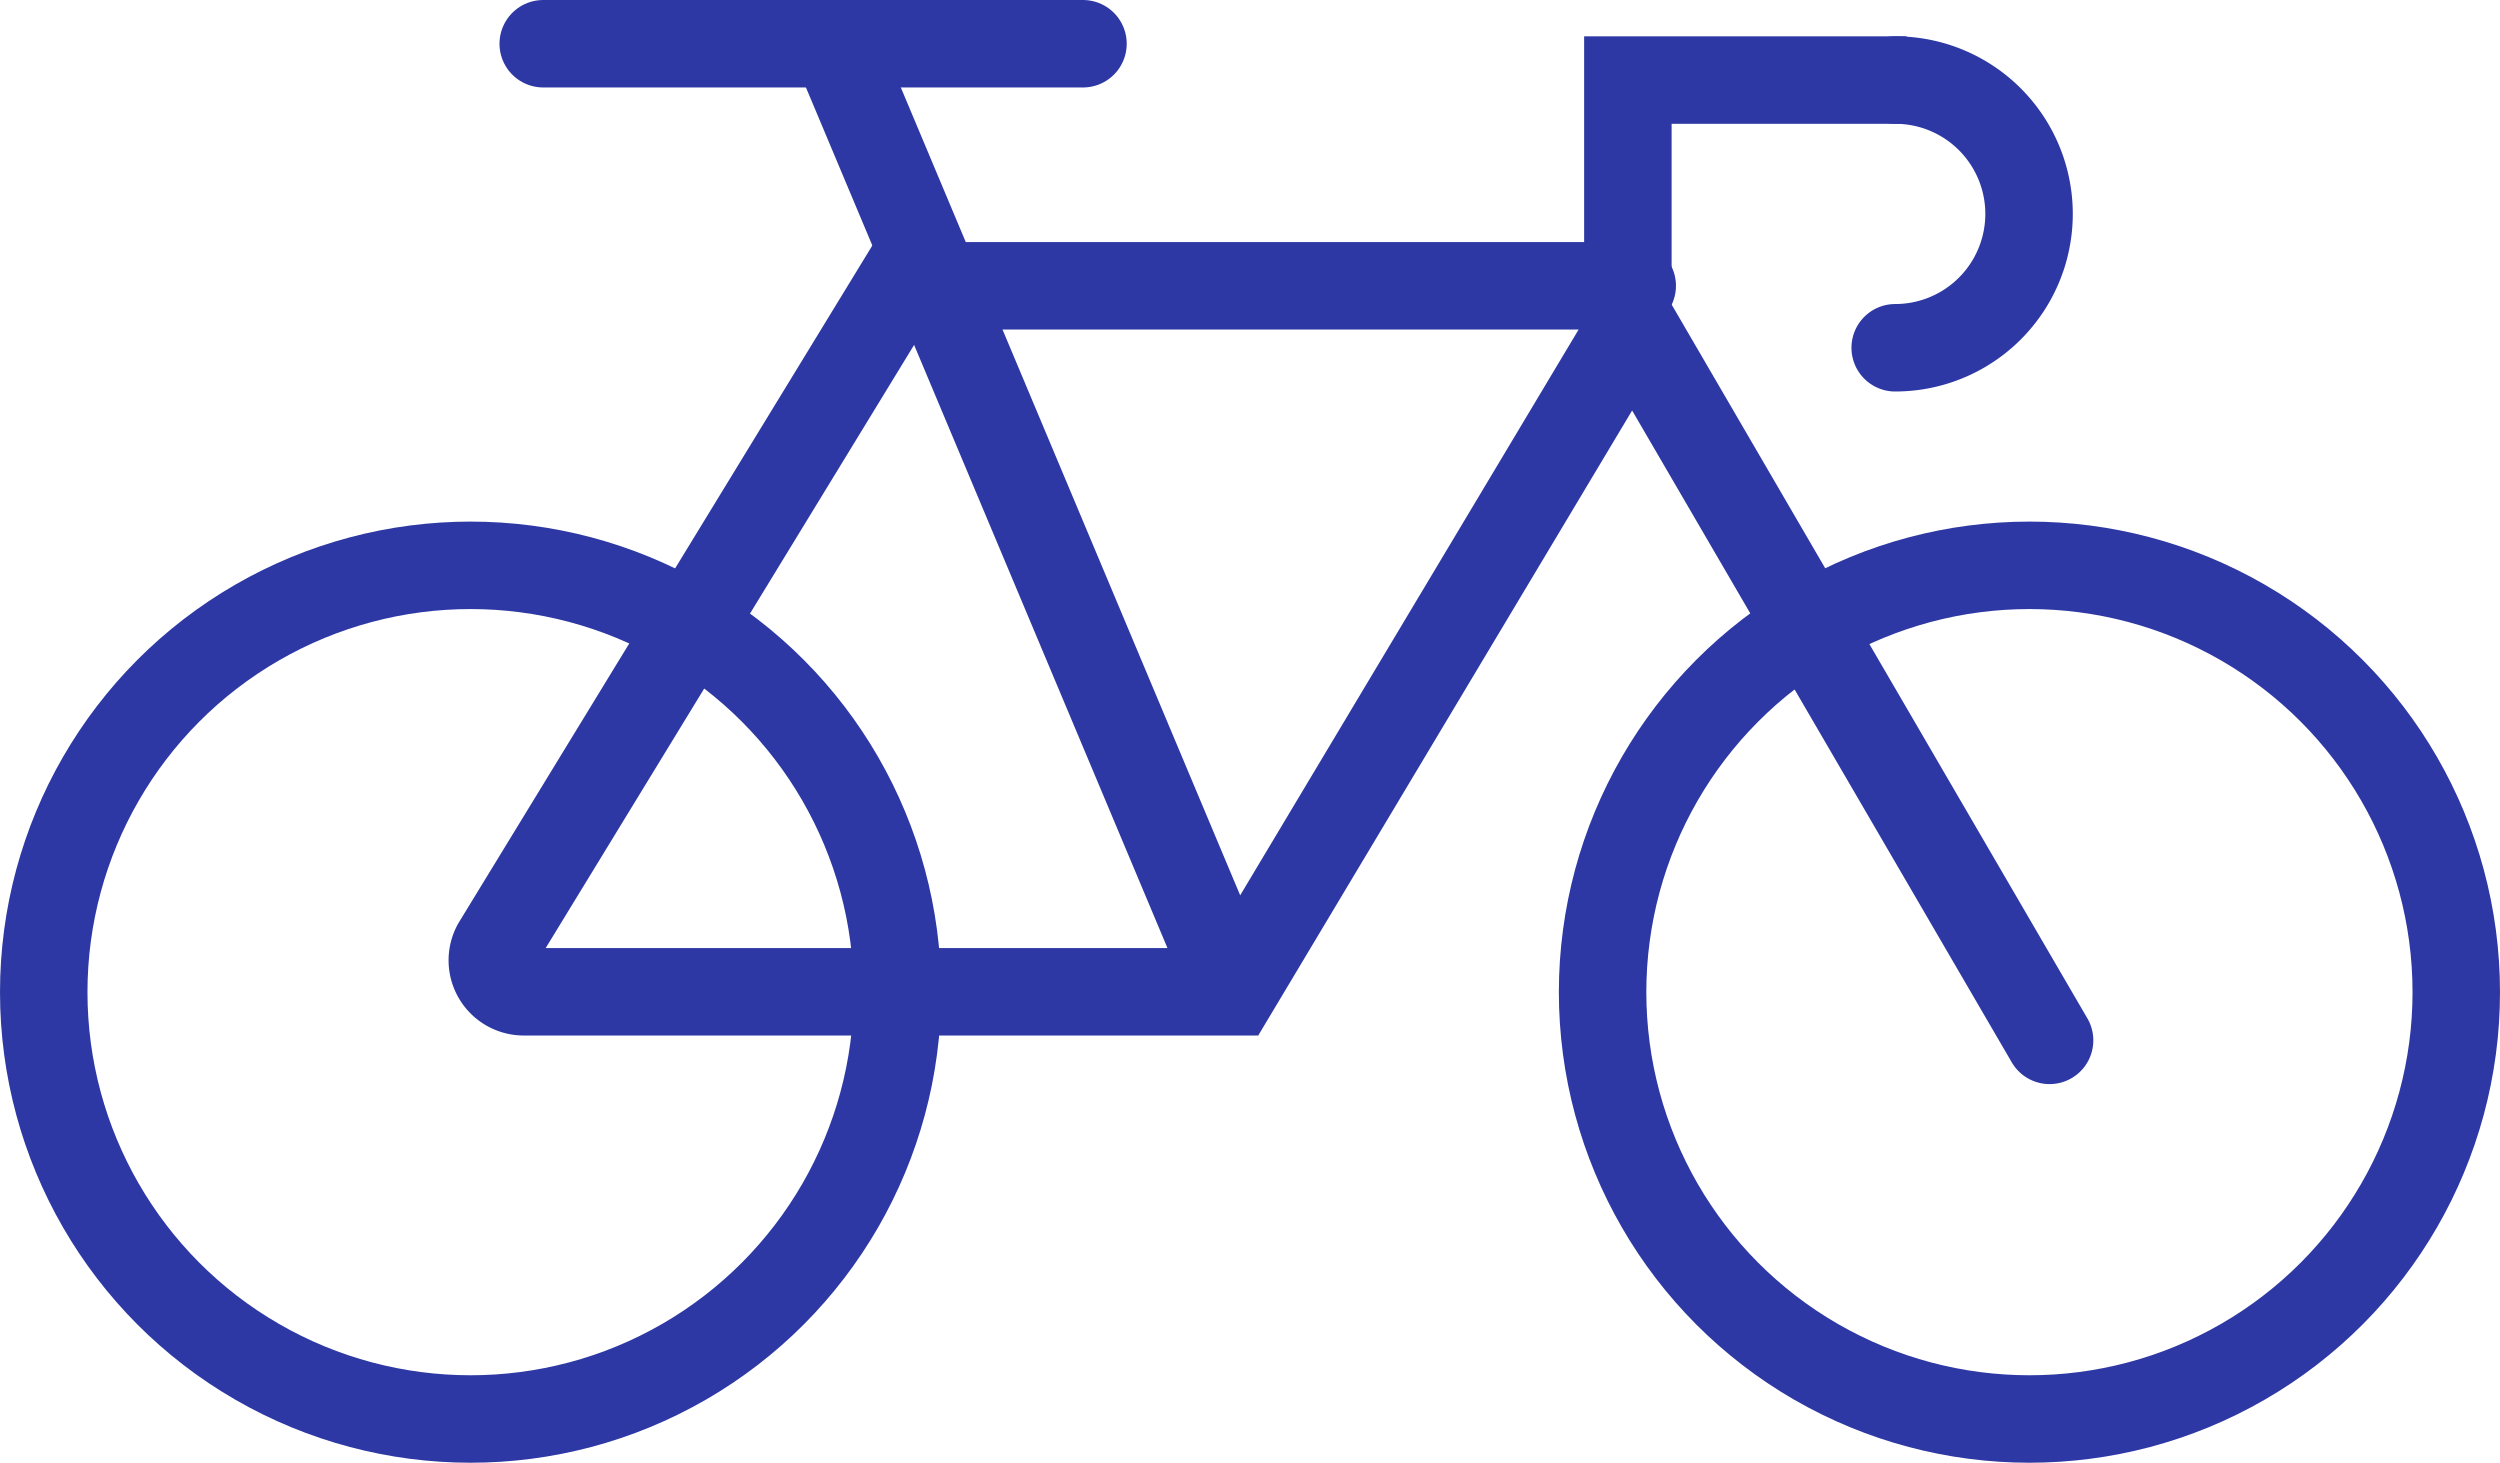<?xml version="1.0" encoding="UTF-8"?>
<svg xmlns="http://www.w3.org/2000/svg" width="85.747" height="50.17" viewBox="0 0 85.747 50.17">
  <g id="Camada_1" data-name="Camada 1" transform="translate(0.5 0.5)">
    <g id="Grupo_6461" data-name="Grupo 6461" transform="translate(1 1)">
      <circle id="Elipse_54" data-name="Elipse 54" cx="14.64" cy="14.64" r="14.64" transform="translate(0 17.89)" fill="none" stroke="#2d38a4" stroke-miterlimit="10" stroke-width="3"></circle>
      <circle id="Elipse_55" data-name="Elipse 55" cx="14.64" cy="14.64" r="14.64" transform="translate(53.467 17.89)" fill="none" stroke="#2d38a4" stroke-miterlimit="10" stroke-width="3"></circle>
      <path id="Caminho_4397" data-name="Caminho 4397" d="M47.89,1.92a4.591,4.591,0,0,1,0,9.182" transform="translate(15.613 -0.674)" fill="none" stroke="#2d38a4" stroke-linecap="round" stroke-miterlimit="10" stroke-width="3"></path>
      <path id="Caminho_4398" data-name="Caminho 4398" d="M65.773,33.011,51.472,8.457,37.78,31.345H13.443a1.079,1.079,0,0,1-.948-1.6L26.309,7.13H51.458" transform="translate(3.025 1.172)" fill="none" stroke="#2d38a4" stroke-linecap="round" stroke-miterlimit="10" stroke-width="3"></path>
      <path id="Caminho_4399" data-name="Caminho 4399" d="M41.12,11.847V1.92h9.561" transform="translate(13.214 -0.674)" fill="none" stroke="#2d38a4" stroke-miterlimit="10" stroke-width="3"></path>
      <line id="Linha_12" data-name="Linha 12" x2="13.665" y2="32.53" transform="translate(27.14)" fill="none" stroke="#2d38a4" stroke-miterlimit="10" stroke-width="3"></line>
      <line id="Linha_13" data-name="Linha 13" x2="18.513" transform="translate(17.132)" fill="none" stroke="#2d38a4" stroke-linecap="round" stroke-miterlimit="10" stroke-width="3"></line>
    </g>
  </g>
</svg>
